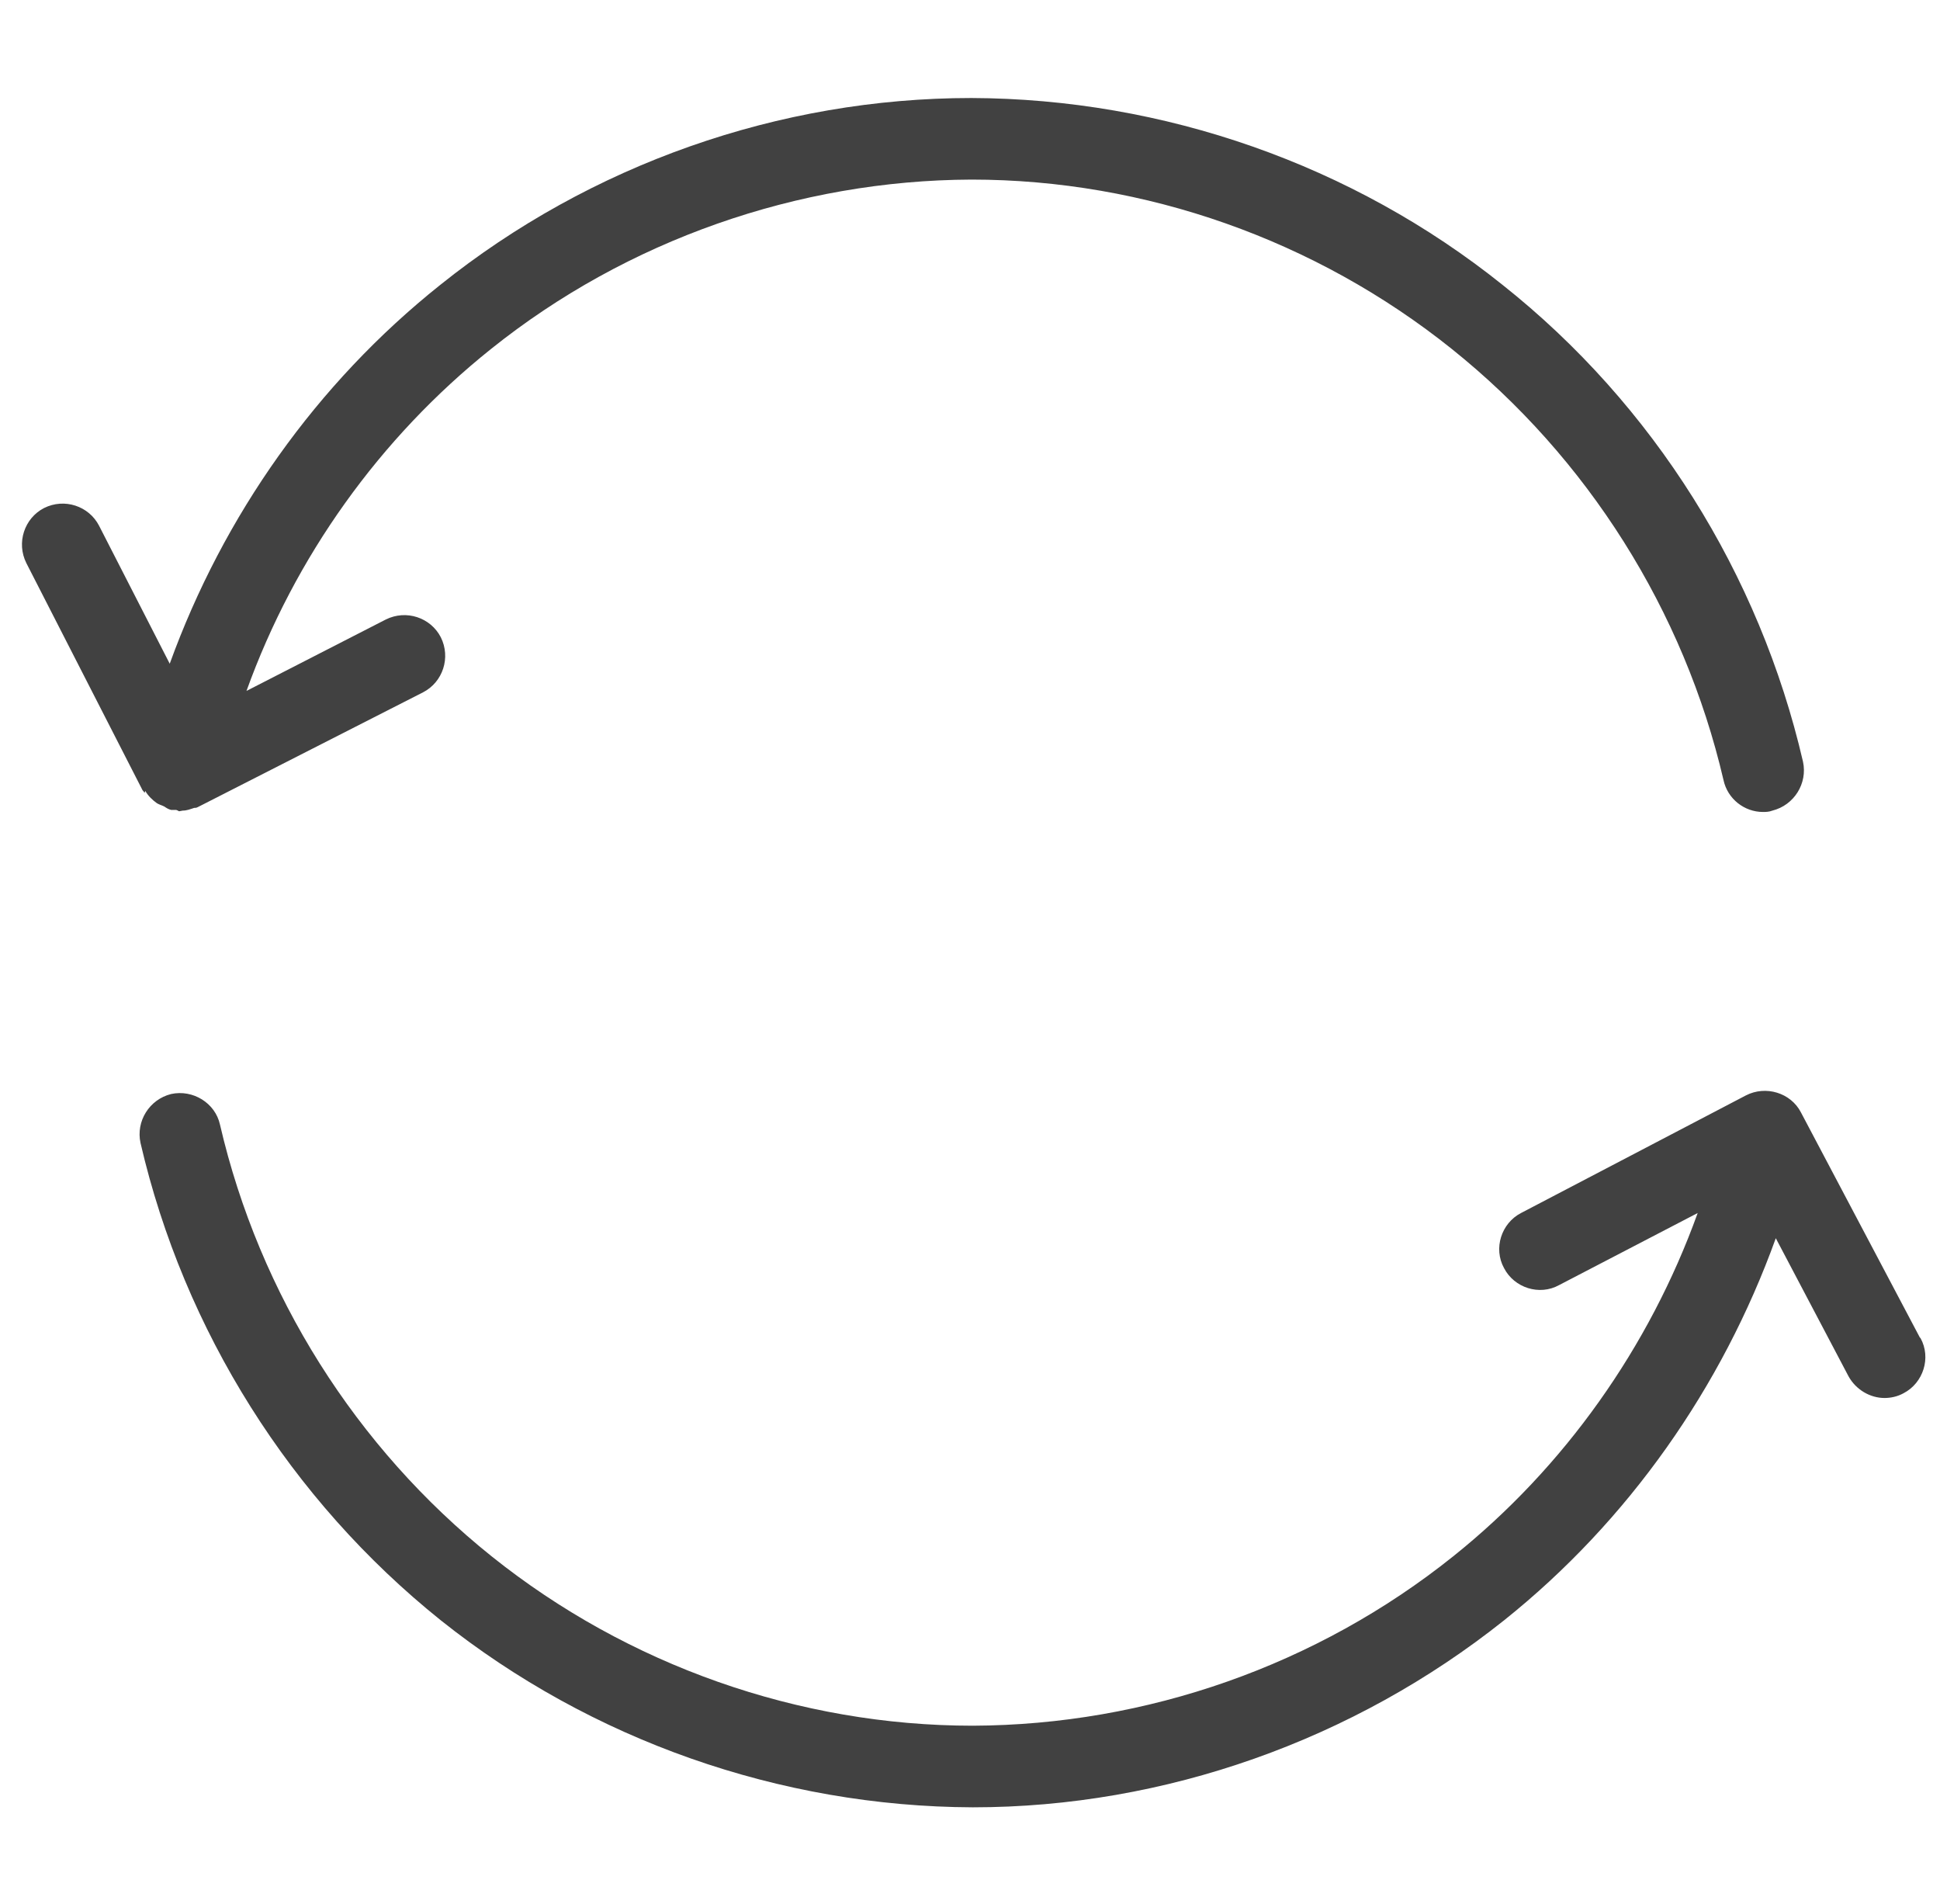 <svg width="53" height="52" viewBox="0 0 53 52" fill="none" xmlns="http://www.w3.org/2000/svg">
<path d="M3.968 21.601C4.043 21.731 4.154 21.843 4.284 21.936C4.34 21.973 4.414 21.991 4.488 22.028C4.544 22.066 4.599 22.103 4.674 22.121C4.711 22.121 4.767 22.121 4.804 22.121C4.841 22.121 4.878 22.158 4.896 22.158C4.915 22.158 4.971 22.14 4.989 22.14C5.101 22.14 5.193 22.103 5.305 22.066C5.342 22.066 5.36 22.066 5.398 22.047L5.509 21.991L11.56 18.908C12.098 18.63 12.321 17.961 12.042 17.404C11.764 16.866 11.096 16.643 10.539 16.921L6.734 18.871C8.052 15.213 10.372 11.963 13.416 9.53C17.128 6.558 21.805 4.924 26.538 4.905C31.29 4.905 35.949 6.558 39.661 9.53C43.373 12.501 46.008 16.68 47.085 21.304C47.196 21.824 47.66 22.177 48.161 22.177C48.236 22.177 48.328 22.177 48.421 22.14C49.015 21.991 49.386 21.397 49.257 20.803C48.069 15.677 45.173 11.053 41.053 7.784C36.951 4.497 31.791 2.695 26.538 2.677C21.285 2.677 16.126 4.497 12.024 7.784C8.646 10.477 6.103 14.08 4.637 18.128L2.706 14.358C2.428 13.82 1.76 13.597 1.203 13.876C0.665 14.154 0.442 14.823 0.72 15.38L3.894 21.583C3.894 21.583 3.931 21.62 3.95 21.657L3.968 21.601Z" fill="#414141"/>
<path d="M52.449 36.53L49.201 30.383C48.923 29.844 48.236 29.64 47.697 29.919L41.554 33.131C41.016 33.41 40.793 34.097 41.09 34.636C41.368 35.174 42.055 35.397 42.593 35.1L46.38 33.131C45.062 36.79 42.742 40.077 39.698 42.51C35.986 45.481 31.327 47.116 26.576 47.134C21.824 47.134 17.147 45.481 13.434 42.51C9.722 39.538 7.087 35.36 6.01 30.717C5.88 30.123 5.268 29.751 4.674 29.881C4.08 30.03 3.709 30.624 3.839 31.218C5.027 36.344 7.941 40.968 12.043 44.256C16.144 47.524 21.304 49.344 26.576 49.363C31.828 49.363 36.988 47.524 41.09 44.256C44.486 41.544 47.048 37.886 48.514 33.819L50.5 37.589C50.704 37.96 51.094 38.183 51.484 38.183C51.651 38.183 51.837 38.146 52.004 38.053C52.542 37.774 52.765 37.087 52.468 36.548L52.449 36.53Z" fill="#414141"/>
</svg>
